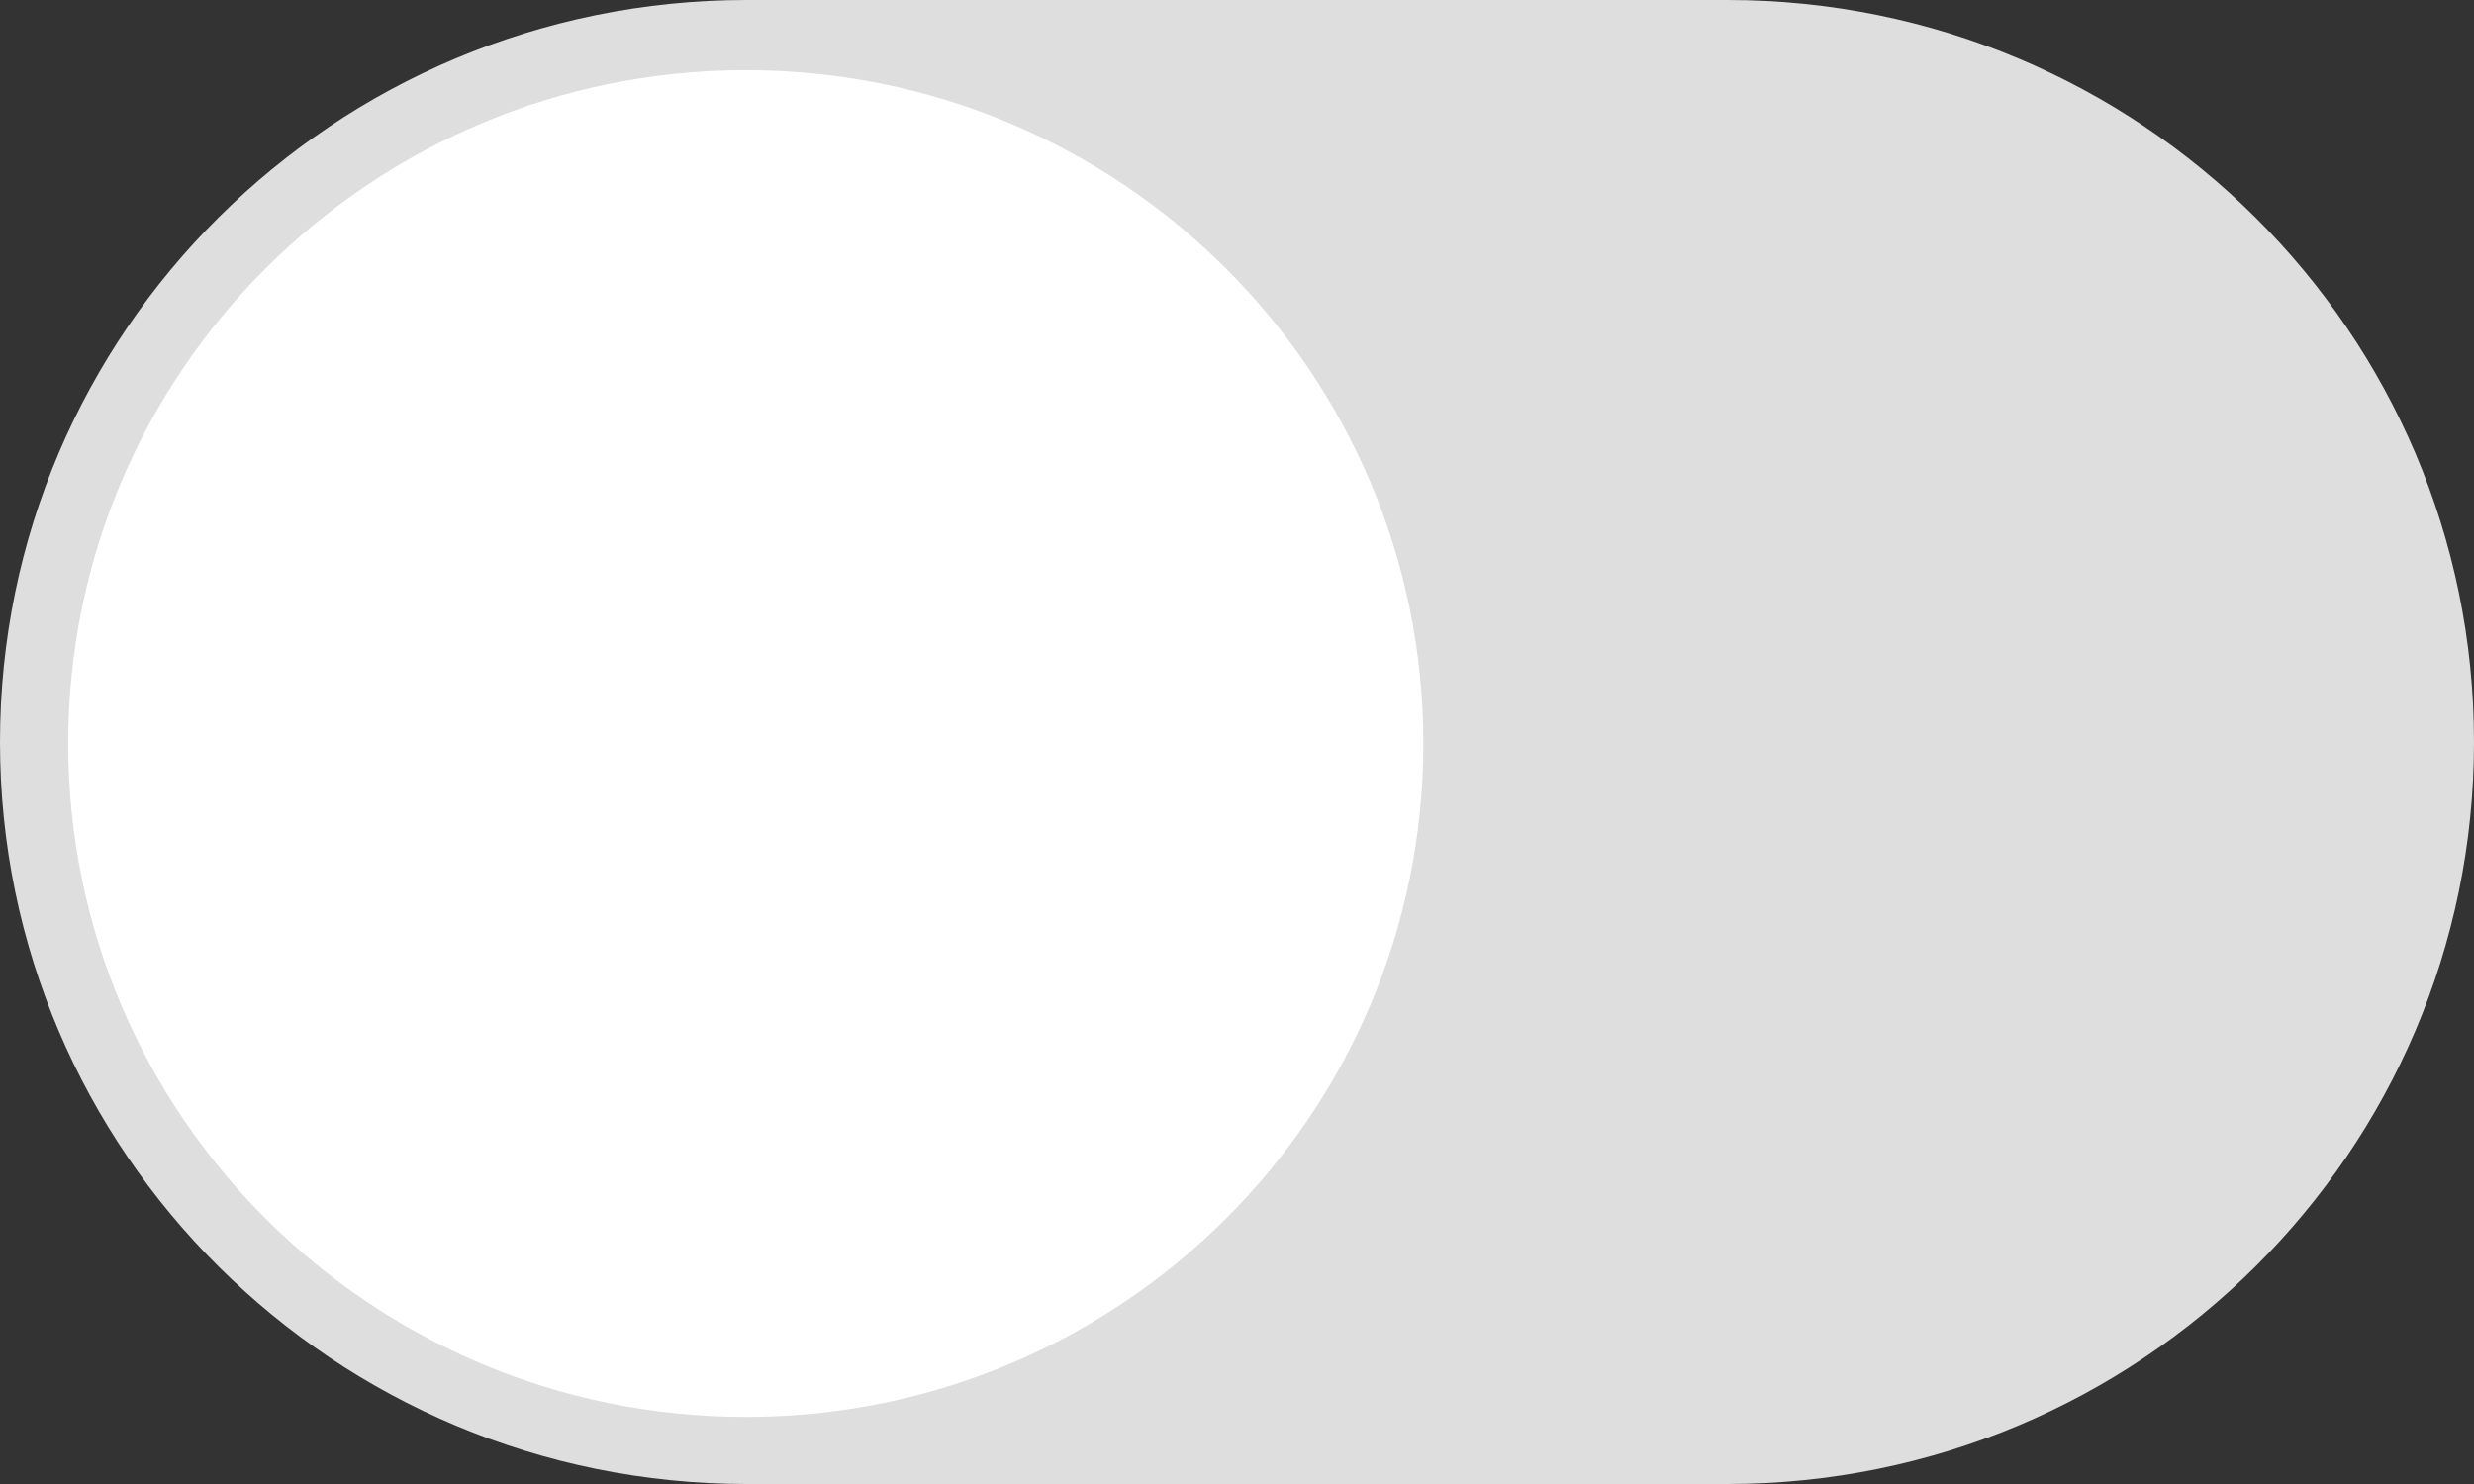 <?xml version="1.0" encoding="UTF-8"?><svg version="1.1" width="60px" height="36px" viewBox="0 0 60.0 36.0" xmlns="http://www.w3.org/2000/svg" xmlns:xlink="http://www.w3.org/1999/xlink"><rect x="0" y="0" width="60.0" height="36.0" fill="#333333" stroke="none"/><defs><clipPath id="i0"><path d="M2248,0 L2248,2863 L0,2863 L0,0 L2248,0 Z"></path></clipPath><clipPath id="i1"><path d="M41.893,0 C51.893,0 60,8.059 60,18 C60,27.941 51.893,36 41.893,36 L18.107,36 C8.107,36 0,27.941 0,18 C0,8.059 8.107,0 18.107,0 Z"></path></clipPath><clipPath id="i2"><path d="M16.433,0 C25.508,0 32.865,7.314 32.865,16.335 C32.865,25.357 25.508,32.671 16.433,32.671 C7.357,32.671 0,25.357 0,16.335 C0,7.313 7.357,0 16.433,0 Z"></path></clipPath></defs><g transform="translate(-121.0 -1382.0)"><g clip-path="url(#i0)"><g transform="translate(121.0 1382.0)"><g clip-path="url(#i1)"><polygon points="0,0 60,0 60,36 0,36 0,0" stroke="none" fill="#DEDEDE"></polygon></g><g transform="translate(1.654 1.702)"><g clip-path="url(#i2)"><polygon points="0,0 32.865,0 32.865,32.671 0,32.671 0,0" stroke="none" fill="#FFFFFF"></polygon></g></g></g></g></g></svg>